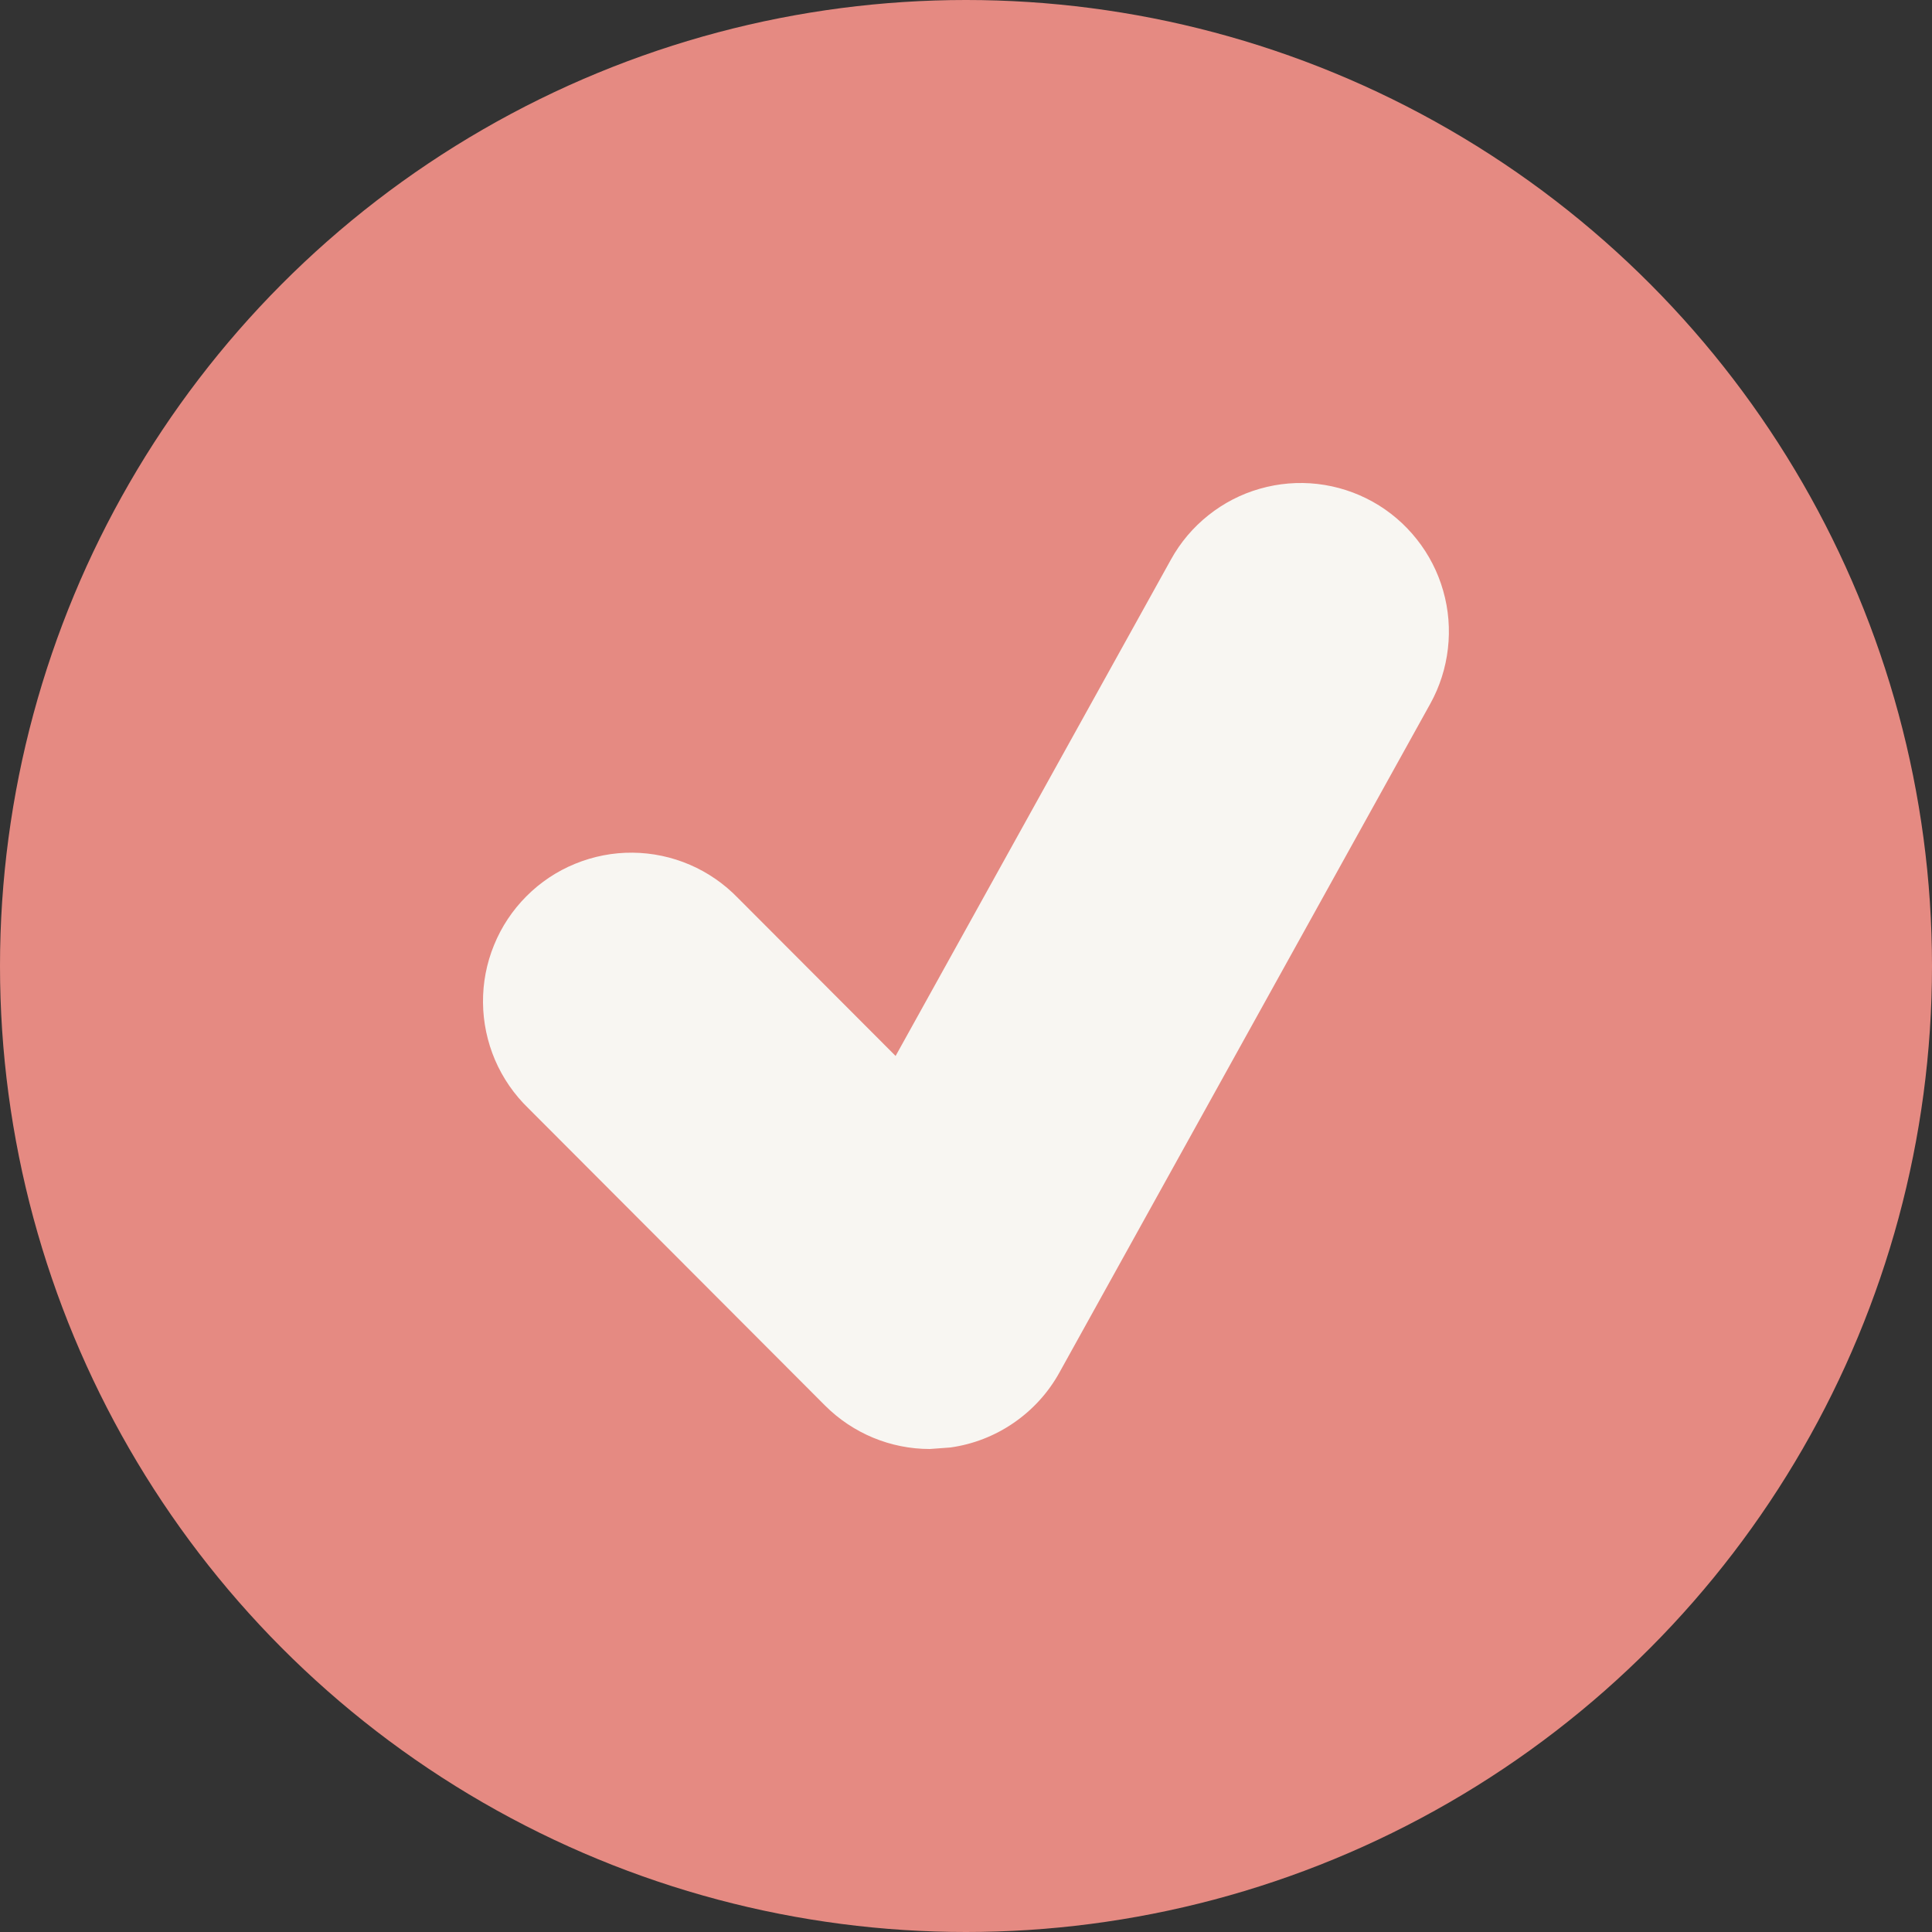 <?xml version="1.0" encoding="UTF-8"?> <svg xmlns="http://www.w3.org/2000/svg" width="32" height="32" viewBox="0 0 32 32" fill="none"><rect x="0" y="0" width="32" height="32" fill="#333333" stroke="none"/> <circle cx="16" cy="16" r="16" fill="#E58A82"></circle> <path d="M22.736 8.31C22.454 8.153 22.143 8.053 21.823 8.016C21.502 7.979 21.178 8.006 20.867 8.095C20.557 8.183 20.267 8.333 20.015 8.534C19.762 8.735 19.551 8.984 19.395 9.267L14.834 17.49L12.224 14.875C11.997 14.64 11.726 14.452 11.426 14.323C11.127 14.194 10.804 14.126 10.478 14.123C10.152 14.12 9.828 14.183 9.526 14.307C9.224 14.43 8.95 14.613 8.72 14.844C8.489 15.075 8.306 15.35 8.183 15.653C8.059 15.955 7.997 16.279 8 16.606C8.003 16.933 8.071 17.256 8.199 17.556C8.328 17.856 8.515 18.128 8.75 18.355L13.663 23.278C14.128 23.744 14.754 24 15.4 24L15.74 23.975C16.117 23.923 16.476 23.783 16.79 23.567C17.103 23.352 17.363 23.067 17.547 22.734L23.689 11.658C23.846 11.375 23.945 11.065 23.982 10.743C24.019 10.422 23.993 10.097 23.904 9.786C23.816 9.475 23.667 9.185 23.466 8.932C23.266 8.679 23.018 8.467 22.736 8.31V8.31Z" fill="#F8F6F2"></path> </svg> 